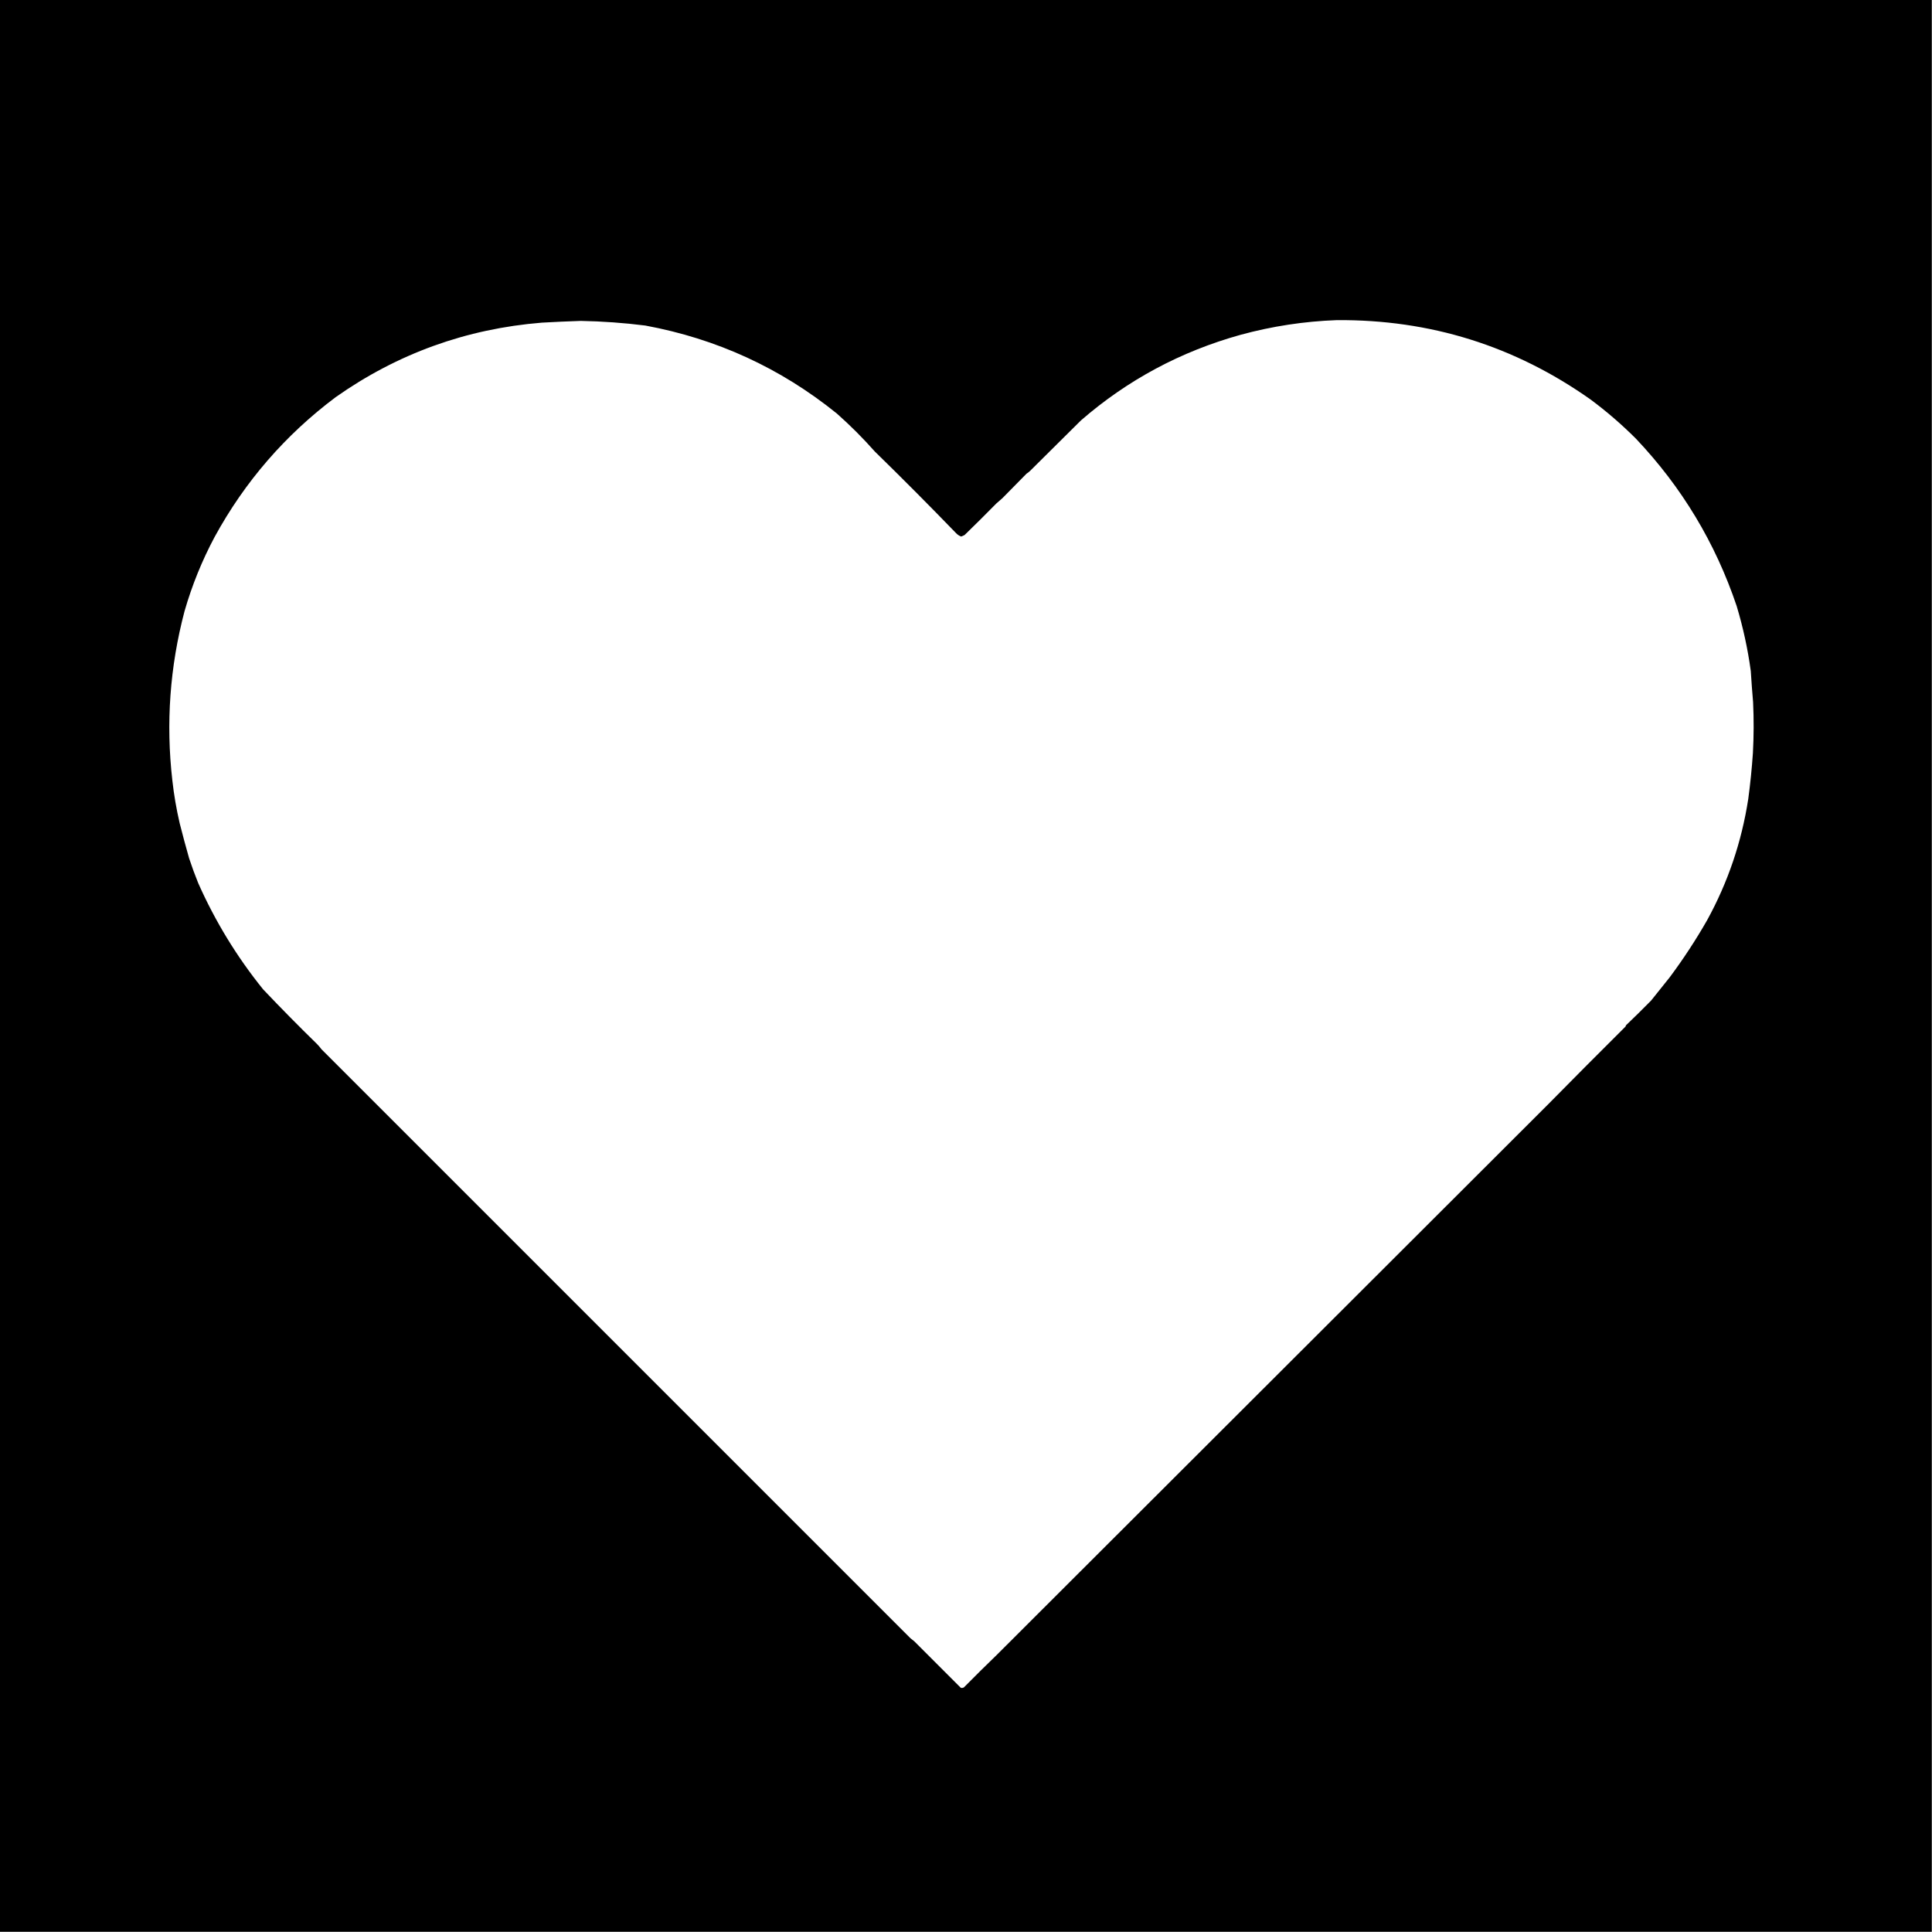 <?xml version="1.0" encoding="UTF-8"?>
<!DOCTYPE svg PUBLIC "-//W3C//DTD SVG 1.1//EN" "http://www.w3.org/Graphics/SVG/1.1/DTD/svg11.dtd">
<svg xmlns="http://www.w3.org/2000/svg" version="1.1" width="5000px" height="5000px" style="shape-rendering:geometricPrecision; text-rendering:geometricPrecision; image-rendering:optimizeQuality; fill-rule:evenodd; clip-rule:evenodd" xmlns:xlink="http://www.w3.org/1999/xlink">
<g><path id="svg-corazon-externo" style="opacity:0.999" fill="#000000" d="M -0.5,-0.5 C 1666.17,-0.5 3332.83,-0.5 4999.5,-0.5C 4999.5,1666.17 4999.5,3332.83 4999.5,4999.5C 3332.83,4999.5 1666.17,4999.5 -0.5,4999.5C -0.5,3332.83 -0.5,1666.17 -0.5,-0.5 Z M 3459.5,828.5 C 3701.21,826.695 3920.21,895.195 4116.5,1034C 4158.05,1064.87 4197.22,1098.71 4234,1135.5C 4352.68,1260.89 4439.51,1405.22 4494.5,1568.5C 4511.08,1623.56 4523.24,1679.56 4531,1736.5C 4532.67,1763.64 4534.67,1790.64 4537,1817.5C 4539.04,1861.34 4538.87,1905.17 4536.5,1949C 4533.79,1988.73 4529.79,2028.23 4524.5,2067.5C 4507.35,2178.78 4471.85,2283.45 4418,2381.5C 4388.7,2432.76 4356.36,2482.1 4321,2529.5C 4305,2549.5 4289,2569.5 4273,2589.5C 4251.64,2611.2 4229.97,2632.53 4208,2653.5C 4207.67,2654.5 4207.33,2655.5 4207,2656.5C 4139.33,2723.83 4072,2791.5 4005,2859.5C 3529.14,3334.7 3054.31,3808.86 2580.5,4282C 2551.37,4310.14 2522.7,4338.47 2494.5,4367C 2491.97,4368.42 2489.3,4368.75 2486.5,4368C 2446.5,4328 2406.5,4288 2366.5,4248C 2363.17,4245.33 2359.83,4242.67 2356.5,4240C 1848.33,3731.83 1340.17,3223.67 832,2715.5C 828.345,2710.51 824.345,2705.85 820,2701.5C 772.76,2655.38 726.427,2608.38 681,2560.5C 613.111,2476.44 557.111,2384.78 513,2285.5C 504.482,2264.45 496.649,2243.12 489.5,2221.5C 480.858,2191.26 472.691,2160.93 465,2130.5C 456.485,2093.87 450.151,2056.87 446,2019.5C 429.091,1871.59 439.591,1725.75 477.5,1582C 496.75,1515.01 522.75,1450.85 555.5,1389.5C 633.637,1246.44 737.971,1125.94 868.5,1028C 1028.57,915.189 1206.57,850.856 1402.5,835C 1436.11,833.104 1469.61,831.604 1503,830.5C 1558.83,831.527 1614.5,835.527 1670,842.5C 1854.9,876.72 2020.07,952.554 2165.5,1070C 2200.36,1100.86 2233.19,1133.69 2264,1168.5C 2335.14,1237.97 2405.31,1308.47 2474.5,1380C 2478.15,1383.83 2482.48,1386.66 2487.5,1388.5C 2490.62,1387.44 2493.62,1386.11 2496.5,1384.5C 2524.33,1357.5 2551.66,1330.33 2578.5,1303C 2583.83,1298.33 2589.17,1293.67 2594.5,1289C 2615.17,1268 2635.83,1247 2656.5,1226C 2660.15,1223.68 2663.48,1221.02 2666.5,1218C 2709.74,1175.1 2753.4,1131.77 2797.5,1088C 2917.99,983.402 3055.66,909.569 3210.5,866.5C 3292.1,844.26 3375.1,831.593 3459.5,828.5 Z"/></g>
</svg>
